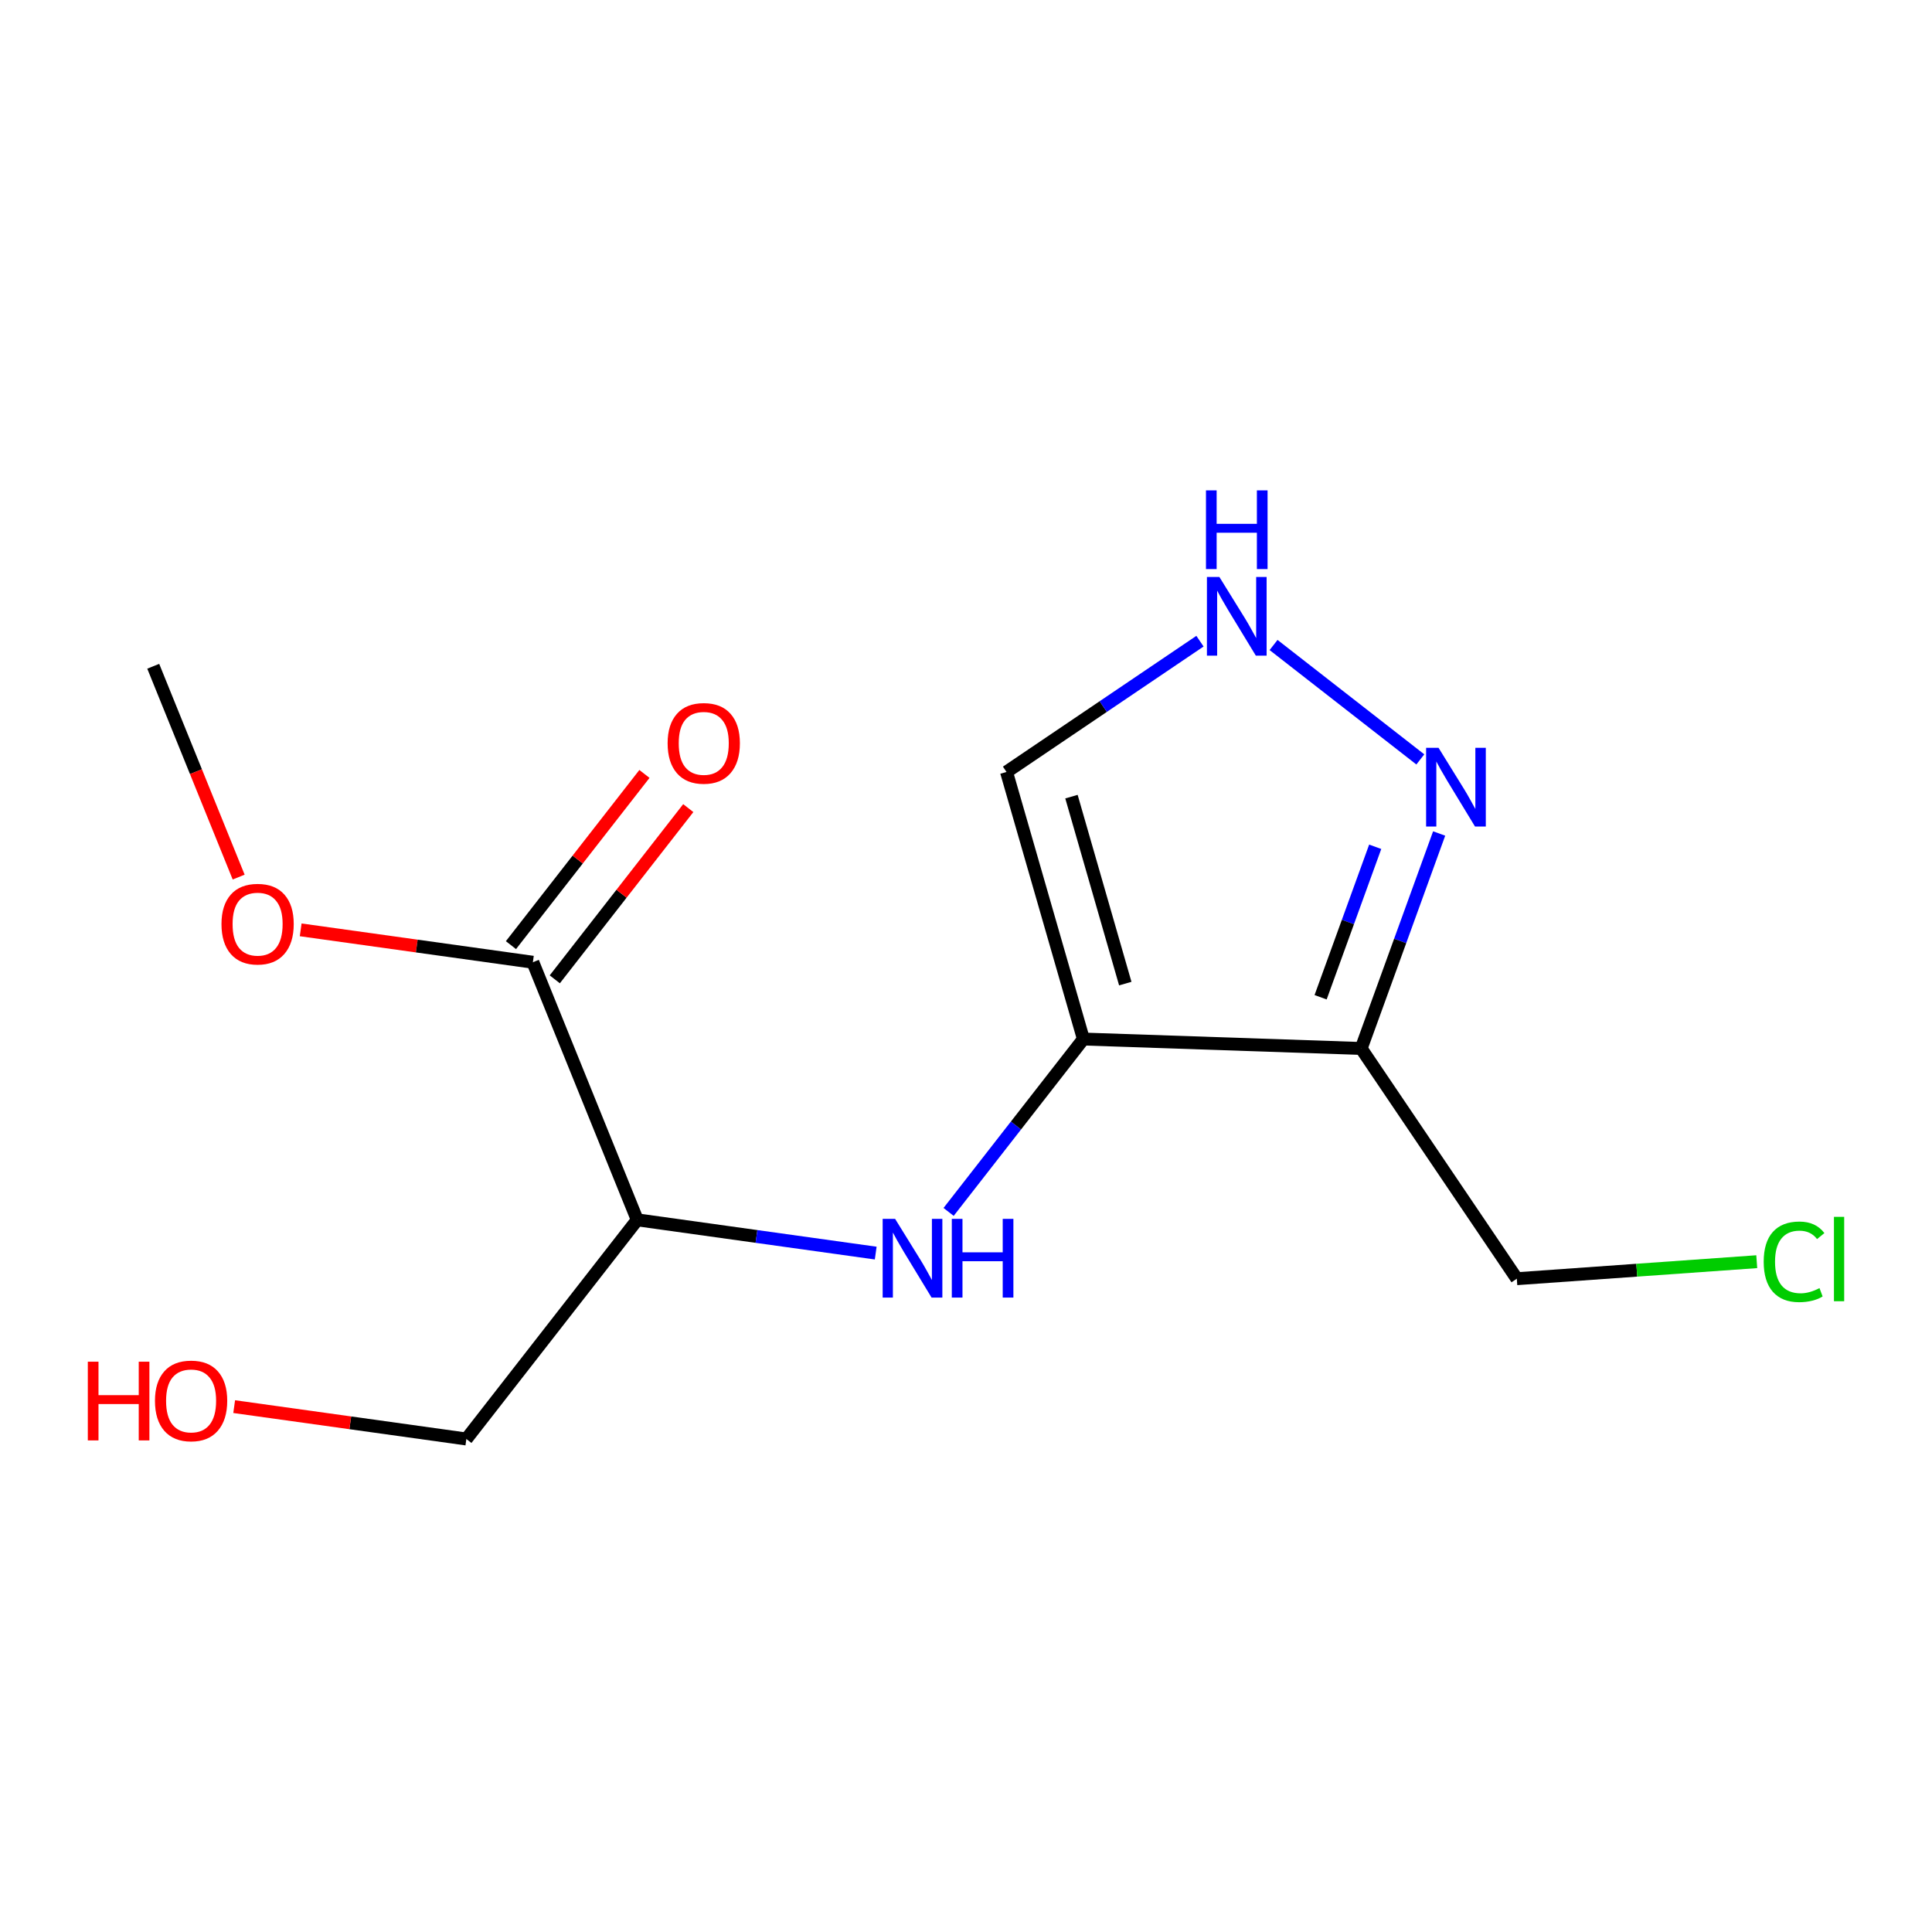 <?xml version='1.0' encoding='iso-8859-1'?>
<svg version='1.1' baseProfile='full'
              xmlns='http://www.w3.org/2000/svg'
                      xmlns:rdkit='http://www.rdkit.org/xml'
                      xmlns:xlink='http://www.w3.org/1999/xlink'
                  xml:space='preserve'
width='300px' height='300px' viewBox='0 0 300 300'>
<!-- END OF HEADER -->
<rect style='opacity:1.0;fill:#FFFFFF;stroke:none' width='300' height='300' x='0' y='0'> </rect>
<rect style='opacity:1.0;fill:#FFFFFF;stroke:none' width='300' height='300' x='0' y='0'> </rect>
<path class='bond-0 atom-0 atom-1' d='M 23.794,103.456 L 30.427,119.825' style='fill:none;fill-rule:evenodd;stroke:#000000;stroke-width:2.0px;stroke-linecap:butt;stroke-linejoin:miter;stroke-opacity:1' />
<path class='bond-0 atom-0 atom-1' d='M 30.427,119.825 L 37.06,136.194' style='fill:none;fill-rule:evenodd;stroke:#FF0000;stroke-width:2.0px;stroke-linecap:butt;stroke-linejoin:miter;stroke-opacity:1' />
<path class='bond-1 atom-1 atom-2' d='M 46.69,144.386 L 64.717,146.901' style='fill:none;fill-rule:evenodd;stroke:#FF0000;stroke-width:2.0px;stroke-linecap:butt;stroke-linejoin:miter;stroke-opacity:1' />
<path class='bond-1 atom-1 atom-2' d='M 64.717,146.901 L 82.744,149.416' style='fill:none;fill-rule:evenodd;stroke:#000000;stroke-width:2.0px;stroke-linecap:butt;stroke-linejoin:miter;stroke-opacity:1' />
<path class='bond-2 atom-2 atom-3' d='M 86.147,152.069 L 96.511,138.776' style='fill:none;fill-rule:evenodd;stroke:#000000;stroke-width:2.0px;stroke-linecap:butt;stroke-linejoin:miter;stroke-opacity:1' />
<path class='bond-2 atom-2 atom-3' d='M 96.511,138.776 L 106.875,125.483' style='fill:none;fill-rule:evenodd;stroke:#FF0000;stroke-width:2.0px;stroke-linecap:butt;stroke-linejoin:miter;stroke-opacity:1' />
<path class='bond-2 atom-2 atom-3' d='M 79.34,146.762 L 89.704,133.469' style='fill:none;fill-rule:evenodd;stroke:#000000;stroke-width:2.0px;stroke-linecap:butt;stroke-linejoin:miter;stroke-opacity:1' />
<path class='bond-2 atom-2 atom-3' d='M 89.704,133.469 L 100.068,120.176' style='fill:none;fill-rule:evenodd;stroke:#FF0000;stroke-width:2.0px;stroke-linecap:butt;stroke-linejoin:miter;stroke-opacity:1' />
<path class='bond-3 atom-2 atom-4' d='M 82.744,149.416 L 98.951,189.414' style='fill:none;fill-rule:evenodd;stroke:#000000;stroke-width:2.0px;stroke-linecap:butt;stroke-linejoin:miter;stroke-opacity:1' />
<path class='bond-4 atom-4 atom-5' d='M 98.951,189.414 L 72.416,223.448' style='fill:none;fill-rule:evenodd;stroke:#000000;stroke-width:2.0px;stroke-linecap:butt;stroke-linejoin:miter;stroke-opacity:1' />
<path class='bond-6 atom-4 atom-7' d='M 98.951,189.414 L 117.465,191.996' style='fill:none;fill-rule:evenodd;stroke:#000000;stroke-width:2.0px;stroke-linecap:butt;stroke-linejoin:miter;stroke-opacity:1' />
<path class='bond-6 atom-4 atom-7' d='M 117.465,191.996 L 135.98,194.579' style='fill:none;fill-rule:evenodd;stroke:#0000FF;stroke-width:2.0px;stroke-linecap:butt;stroke-linejoin:miter;stroke-opacity:1' />
<path class='bond-5 atom-5 atom-6' d='M 72.416,223.448 L 54.389,220.934' style='fill:none;fill-rule:evenodd;stroke:#000000;stroke-width:2.0px;stroke-linecap:butt;stroke-linejoin:miter;stroke-opacity:1' />
<path class='bond-5 atom-5 atom-6' d='M 54.389,220.934 L 36.363,218.419' style='fill:none;fill-rule:evenodd;stroke:#FF0000;stroke-width:2.0px;stroke-linecap:butt;stroke-linejoin:miter;stroke-opacity:1' />
<path class='bond-7 atom-7 atom-8' d='M 147.299,188.186 L 157.764,174.764' style='fill:none;fill-rule:evenodd;stroke:#0000FF;stroke-width:2.0px;stroke-linecap:butt;stroke-linejoin:miter;stroke-opacity:1' />
<path class='bond-7 atom-7 atom-8' d='M 157.764,174.764 L 168.229,161.341' style='fill:none;fill-rule:evenodd;stroke:#000000;stroke-width:2.0px;stroke-linecap:butt;stroke-linejoin:miter;stroke-opacity:1' />
<path class='bond-8 atom-8 atom-9' d='M 168.229,161.341 L 156.291,119.869' style='fill:none;fill-rule:evenodd;stroke:#000000;stroke-width:2.0px;stroke-linecap:butt;stroke-linejoin:miter;stroke-opacity:1' />
<path class='bond-8 atom-8 atom-9' d='M 174.733,152.733 L 166.376,123.702' style='fill:none;fill-rule:evenodd;stroke:#000000;stroke-width:2.0px;stroke-linecap:butt;stroke-linejoin:miter;stroke-opacity:1' />
<path class='bond-14 atom-12 atom-8' d='M 211.361,162.804 L 168.229,161.341' style='fill:none;fill-rule:evenodd;stroke:#000000;stroke-width:2.0px;stroke-linecap:butt;stroke-linejoin:miter;stroke-opacity:1' />
<path class='bond-9 atom-9 atom-10' d='M 156.291,119.869 L 171.311,109.715' style='fill:none;fill-rule:evenodd;stroke:#000000;stroke-width:2.0px;stroke-linecap:butt;stroke-linejoin:miter;stroke-opacity:1' />
<path class='bond-9 atom-9 atom-10' d='M 171.311,109.715 L 186.331,99.562' style='fill:none;fill-rule:evenodd;stroke:#0000FF;stroke-width:2.0px;stroke-linecap:butt;stroke-linejoin:miter;stroke-opacity:1' />
<path class='bond-10 atom-10 atom-11' d='M 197.759,100.154 L 220.547,117.921' style='fill:none;fill-rule:evenodd;stroke:#0000FF;stroke-width:2.0px;stroke-linecap:butt;stroke-linejoin:miter;stroke-opacity:1' />
<path class='bond-11 atom-11 atom-12' d='M 223.471,129.425 L 217.416,146.114' style='fill:none;fill-rule:evenodd;stroke:#0000FF;stroke-width:2.0px;stroke-linecap:butt;stroke-linejoin:miter;stroke-opacity:1' />
<path class='bond-11 atom-11 atom-12' d='M 217.416,146.114 L 211.361,162.804' style='fill:none;fill-rule:evenodd;stroke:#000000;stroke-width:2.0px;stroke-linecap:butt;stroke-linejoin:miter;stroke-opacity:1' />
<path class='bond-11 atom-11 atom-12' d='M 213.541,131.488 L 209.302,143.17' style='fill:none;fill-rule:evenodd;stroke:#0000FF;stroke-width:2.0px;stroke-linecap:butt;stroke-linejoin:miter;stroke-opacity:1' />
<path class='bond-11 atom-11 atom-12' d='M 209.302,143.17 L 205.063,154.853' style='fill:none;fill-rule:evenodd;stroke:#000000;stroke-width:2.0px;stroke-linecap:butt;stroke-linejoin:miter;stroke-opacity:1' />
<path class='bond-12 atom-12 atom-13' d='M 211.361,162.804 L 235.53,198.557' style='fill:none;fill-rule:evenodd;stroke:#000000;stroke-width:2.0px;stroke-linecap:butt;stroke-linejoin:miter;stroke-opacity:1' />
<path class='bond-13 atom-13 atom-14' d='M 235.53,198.557 L 254.158,197.236' style='fill:none;fill-rule:evenodd;stroke:#000000;stroke-width:2.0px;stroke-linecap:butt;stroke-linejoin:miter;stroke-opacity:1' />
<path class='bond-13 atom-13 atom-14' d='M 254.158,197.236 L 272.787,195.914' style='fill:none;fill-rule:evenodd;stroke:#00CC00;stroke-width:2.0px;stroke-linecap:butt;stroke-linejoin:miter;stroke-opacity:1' />
<path  class='atom-1' d='M 34.391 143.488
Q 34.391 140.553, 35.841 138.913
Q 37.291 137.273, 40.001 137.273
Q 42.711 137.273, 44.161 138.913
Q 45.611 140.553, 45.611 143.488
Q 45.611 146.457, 44.144 148.149
Q 42.677 149.823, 40.001 149.823
Q 37.308 149.823, 35.841 148.149
Q 34.391 146.474, 34.391 143.488
M 40.001 148.442
Q 41.865 148.442, 42.867 147.199
Q 43.885 145.939, 43.885 143.488
Q 43.885 141.088, 42.867 139.88
Q 41.865 138.654, 40.001 138.654
Q 38.137 138.654, 37.118 139.863
Q 36.117 141.071, 36.117 143.488
Q 36.117 145.956, 37.118 147.199
Q 38.137 148.442, 40.001 148.442
' fill='#FF0000'/>
<path  class='atom-3' d='M 103.668 115.416
Q 103.668 112.481, 105.119 110.841
Q 106.569 109.201, 109.279 109.201
Q 111.989 109.201, 113.439 110.841
Q 114.889 112.481, 114.889 115.416
Q 114.889 118.385, 113.422 120.077
Q 111.955 121.751, 109.279 121.751
Q 106.586 121.751, 105.119 120.077
Q 103.668 118.402, 103.668 115.416
M 109.279 120.37
Q 111.143 120.37, 112.144 119.127
Q 113.163 117.867, 113.163 115.416
Q 113.163 113.016, 112.144 111.808
Q 111.143 110.582, 109.279 110.582
Q 107.414 110.582, 106.396 111.79
Q 105.395 112.999, 105.395 115.416
Q 105.395 117.884, 106.396 119.127
Q 107.414 120.37, 109.279 120.37
' fill='#FF0000'/>
<path  class='atom-6' d='M 13.636 211.444
L 15.294 211.444
L 15.294 216.64
L 21.543 216.64
L 21.543 211.444
L 23.2 211.444
L 23.2 223.666
L 21.543 223.666
L 21.543 218.021
L 15.294 218.021
L 15.294 223.666
L 13.636 223.666
L 13.636 211.444
' fill='#FF0000'/>
<path  class='atom-6' d='M 24.063 217.52
Q 24.063 214.586, 25.513 212.946
Q 26.963 211.306, 29.673 211.306
Q 32.384 211.306, 33.834 212.946
Q 35.284 214.586, 35.284 217.52
Q 35.284 220.489, 33.816 222.181
Q 32.349 223.856, 29.673 223.856
Q 26.98 223.856, 25.513 222.181
Q 24.063 220.507, 24.063 217.52
M 29.673 222.475
Q 31.538 222.475, 32.539 221.232
Q 33.557 219.971, 33.557 217.52
Q 33.557 215.121, 32.539 213.912
Q 31.538 212.687, 29.673 212.687
Q 27.809 212.687, 26.791 213.895
Q 25.789 215.103, 25.789 217.52
Q 25.789 219.989, 26.791 221.232
Q 27.809 222.475, 29.673 222.475
' fill='#FF0000'/>
<path  class='atom-7' d='M 138.992 189.265
L 142.997 195.739
Q 143.394 196.377, 144.033 197.534
Q 144.672 198.691, 144.706 198.76
L 144.706 189.265
L 146.329 189.265
L 146.329 201.487
L 144.654 201.487
L 140.356 194.409
Q 139.855 193.581, 139.32 192.631
Q 138.802 191.682, 138.647 191.389
L 138.647 201.487
L 137.059 201.487
L 137.059 189.265
L 138.992 189.265
' fill='#0000FF'/>
<path  class='atom-7' d='M 147.796 189.265
L 149.453 189.265
L 149.453 194.461
L 155.702 194.461
L 155.702 189.265
L 157.36 189.265
L 157.36 201.487
L 155.702 201.487
L 155.702 195.842
L 149.453 195.842
L 149.453 201.487
L 147.796 201.487
L 147.796 189.265
' fill='#0000FF'/>
<path  class='atom-10' d='M 189.343 89.589
L 193.348 96.062
Q 193.745 96.701, 194.384 97.857
Q 195.023 99.014, 195.057 99.083
L 195.057 89.589
L 196.68 89.589
L 196.68 101.81
L 195.005 101.81
L 190.707 94.733
Q 190.206 93.904, 189.671 92.955
Q 189.153 92.005, 188.998 91.712
L 188.998 101.81
L 187.41 101.81
L 187.41 89.589
L 189.343 89.589
' fill='#0000FF'/>
<path  class='atom-10' d='M 187.263 76.144
L 188.92 76.144
L 188.92 81.341
L 195.169 81.341
L 195.169 76.144
L 196.827 76.144
L 196.827 88.366
L 195.169 88.366
L 195.169 82.722
L 188.92 82.722
L 188.92 88.366
L 187.263 88.366
L 187.263 76.144
' fill='#0000FF'/>
<path  class='atom-11' d='M 223.378 116.124
L 227.383 122.597
Q 227.78 123.236, 228.419 124.393
Q 229.058 125.549, 229.092 125.618
L 229.092 116.124
L 230.715 116.124
L 230.715 128.346
L 229.04 128.346
L 224.742 121.268
Q 224.241 120.439, 223.706 119.49
Q 223.188 118.54, 223.033 118.247
L 223.033 128.346
L 221.445 128.346
L 221.445 116.124
L 223.378 116.124
' fill='#0000FF'/>
<path  class='atom-14' d='M 273.866 195.926
Q 273.866 192.888, 275.281 191.3
Q 276.714 189.694, 279.424 189.694
Q 281.944 189.694, 283.291 191.472
L 282.152 192.404
Q 281.168 191.11, 279.424 191.11
Q 277.577 191.11, 276.593 192.353
Q 275.626 193.578, 275.626 195.926
Q 275.626 198.343, 276.628 199.586
Q 277.646 200.829, 279.614 200.829
Q 280.96 200.829, 282.531 200.017
L 283.015 201.312
Q 282.376 201.726, 281.409 201.968
Q 280.443 202.21, 279.372 202.21
Q 276.714 202.21, 275.281 200.587
Q 273.866 198.964, 273.866 195.926
' fill='#00CC00'/>
<path  class='atom-14' d='M 284.775 188.952
L 286.364 188.952
L 286.364 202.054
L 284.775 202.054
L 284.775 188.952
' fill='#00CC00'/>
</svg>
